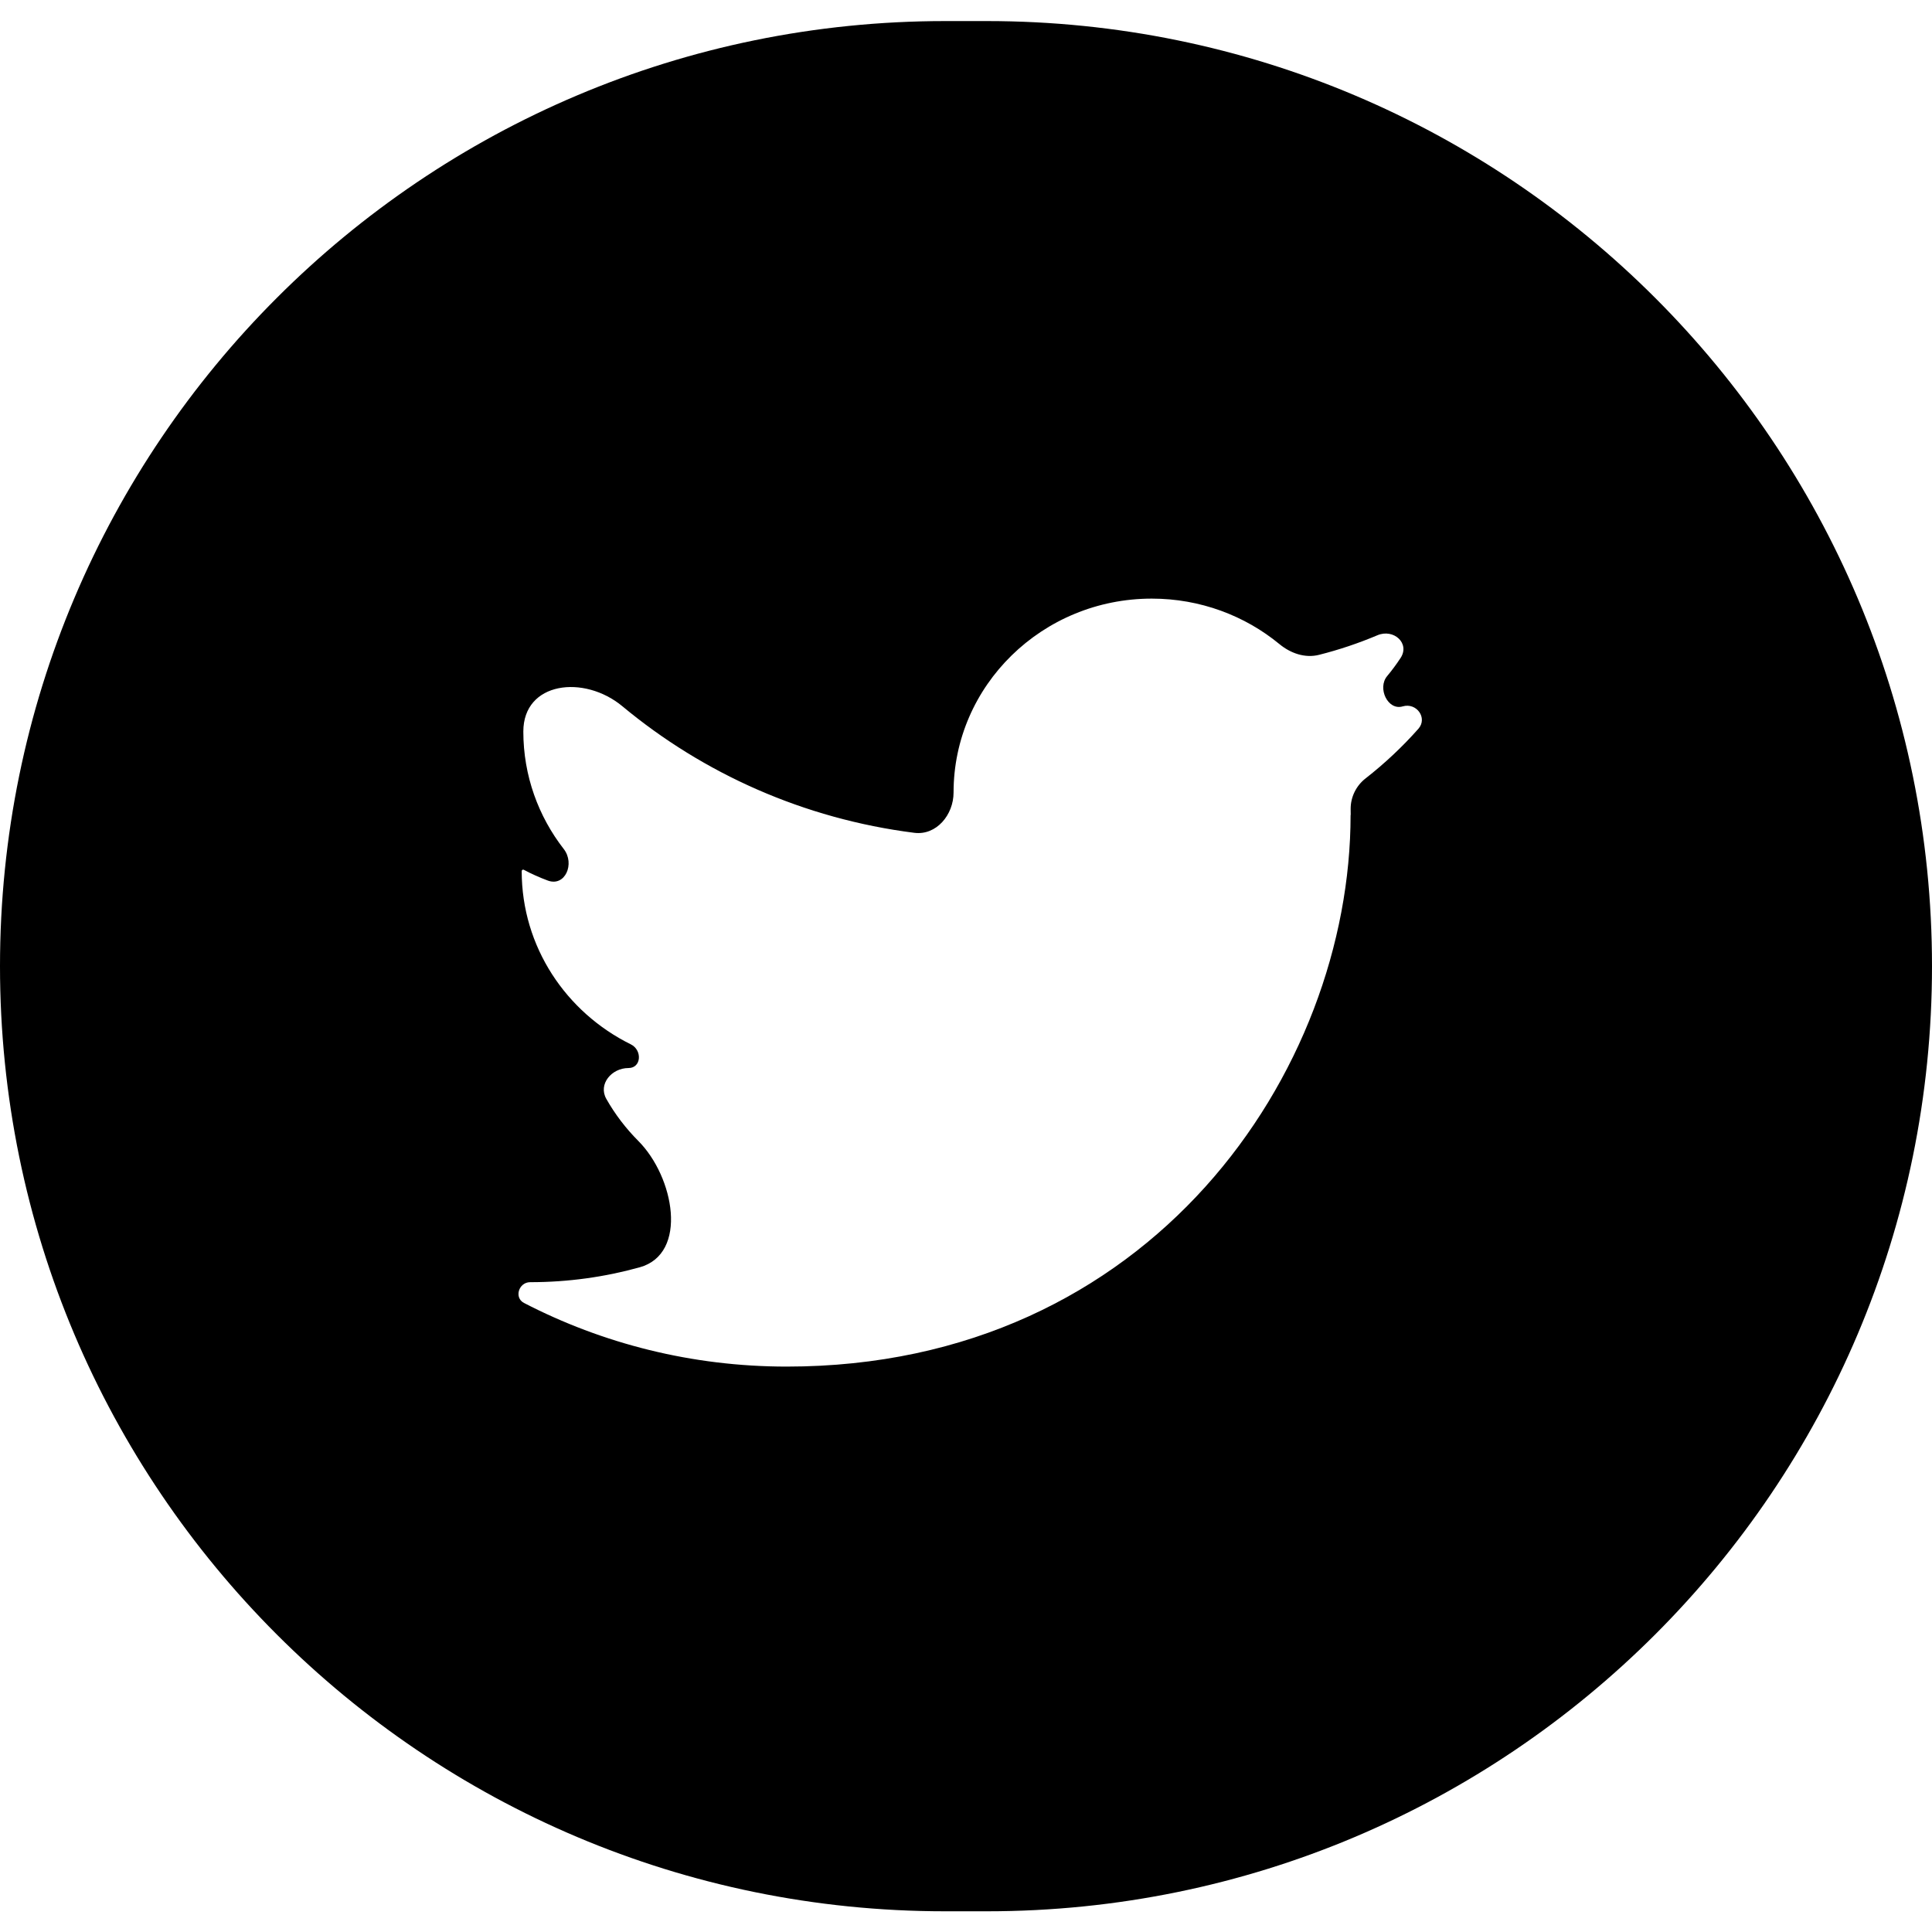 <svg fill="none" height="32" viewBox="0 0 32 32" width="32" xmlns="http://www.w3.org/2000/svg"><path clip-rule="evenodd" d="m32 16.003c0-8.645-7.008-15.654-15.654-15.654h-.692c-8.645 0-15.654 7.008-15.654 15.654s7.008 15.654 15.654 15.654h.692c8.645 0 15.654-7.008 15.654-15.654zm-9.628-2.504c0-.032-0-.064-.001-.096-.002-.199.09-.388.247-.51.316-.247.609-.522.874-.821.159-.179-.03-.44-.259-.372-.247.073-.423-.303-.258-.501.08-.096.154-.196.223-.301.16-.244-.116-.49-.384-.376-.31.131-.633.24-.966.324-.232.059-.472-.025-.657-.178-.571-.47-1.31-.753-2.114-.753-1.812 0-3.283 1.438-3.283 3.212 0 .369-.284.713-.65.667-1.831-.232-3.495-.982-4.834-2.095-.636-.529-1.642-.409-1.642.418 0 .731.25 1.406.67 1.946.188.242.023.628-.264.522-.137-.051-.27-.11-.397-.178-.016-.009-.036.002-.036.021 0 1.255.736 2.341 1.808 2.87.192.095.175.392-.039.392-.28 0-.505.267-.368.51.144.255.323.489.529.696.595.595.834 1.87.023 2.095-.576.16-1.184.246-1.813.246-.189 0-.27.257-.102.344 1.299.672 2.779 1.054 4.351 1.054 6.037 0 9.34-4.894 9.34-9.137z" fill="#000" fill-rule="evenodd"/></svg>